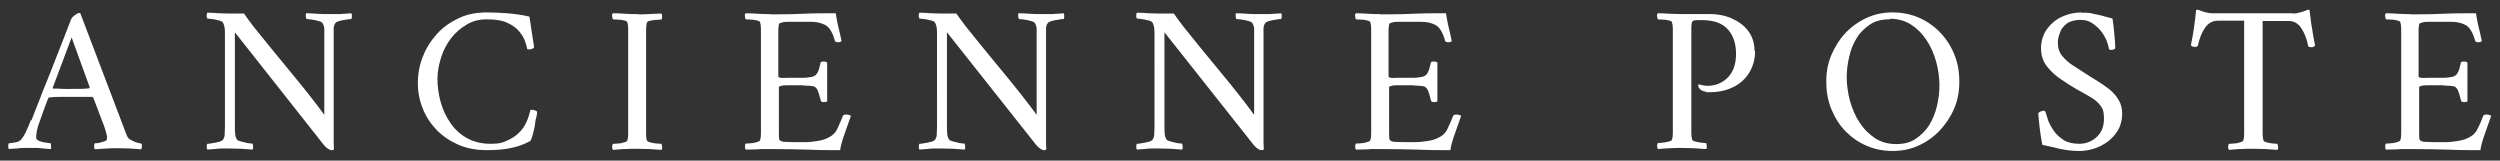 <?xml version="1.0" encoding="UTF-8"?>
<svg xmlns="http://www.w3.org/2000/svg" version="1.1" viewBox="0 0 905.8 58.2">
  <rect x="0" y="0" width="905.8" height="58.2" fill="#333333" stroke="none"/>
  <defs>
    <style>
      .cls-1 {
        fill: #ffffff;
      }
    </style>
  </defs>
  <g>
    <g id="Calque_1">
      <g>
        <path class="cls-1" d="M11.4,43.6c1-2.5,1.8-4.8,2.7-6.9.8-2.1,1.7-4.5,2.8-7.1s2.1-5.3,3.2-8.1,2.1-5.4,3.1-7.9c1-2.5,1.9-4.8,2.6-6.7.2-.4.6-.9,1.3-1.4s1.2-.8,1.6-.8.2,0,.2,0,0,0,.2.1l15.1,39.7c1.1,2.9,1.7,4.6,1.9,4.9.3.6.7,1,1.5,1.4.7.4,1.5.7,2.2.9s1.2.3,1.4.3c.2.3.3.6.2,1.2s-.1.8-.2.9c-1.5-.1-2.8-.2-4-.3-1.2,0-2.6-.1-4.2-.1s-3.2,0-4.3.1c-1.1,0-2.6.2-4.3.3-.2-.2-.3-.6-.3-1.1s.1-.9.3-1.1c.5,0,1.2,0,2.1-.3s1.6-.4,2-.7c.2-.2.3-.6.3-1.1s-.2-1.2-.5-2.3c-.3-1.1-.7-2.3-1.3-3.7s-1-2.7-1.5-4-1.1-2.8-1.7-4.4c-.2-.2-.4-.3-.5-.3-.8,0-1.7,0-2.8,0h-4.6c-1.5,0-2.8,0-3.9,0s-2.4,0-4.1.2c0,0-.2,0-.4.2-.8,2-1.4,3.7-1.9,5.1s-1,2.7-1.4,3.9c-.5,1.3-.7,2.3-.9,3.2-.1.9-.2,1.5-.2,2.1s.4,1,1.2,1.3,1.6.5,2.4.6c.8.1,1.4.2,1.6.2.1.1.2.4.2.9s0,.9,0,1.2c-1,0-1.8-.1-2.5-.2-.7,0-1.4-.1-2.1-.2-.7,0-1.6,0-2.7,0s-2.1,0-2.8,0c-.8,0-1.5.1-2.3.2-.8,0-1.7.1-2.9.2-.1-.1-.2-.4-.2-.9s0-.9.2-1.2c.5,0,1.2-.1,2.3-.3,1.1-.2,1.8-.6,2.2-1.1.8-1,1.4-2,1.9-3.2s1.1-2.4,1.6-3.8ZM25.9,13.7l-6.8,18.1c0,.2.1.3.2.3,1,0,2.1,0,3.5.1s2.4,0,3.2,0c1.2,0,2.2,0,3.2,0,.9,0,2-.1,3.1-.2.1,0,.2-.1.2-.4l-6.5-17.9Z"/>
        <path class="cls-1" d="M82.7,4.9h3.3c1.1,0,1.8,0,2.4,0,.8,1.2,2,2.8,3.6,4.9,1.7,2.1,3.6,4.5,5.9,7.3,2.2,2.7,4.5,5.5,6.9,8.4s4.7,5.7,6.9,8.5,4.2,5.4,5.8,7.6V13.5c0-1.3,0-2.4,0-3.1,0-.8-.3-1.4-.7-2.1-.2-.3-.6-.5-1.4-.7s-1.6-.4-2.4-.5-1.5-.2-1.9-.2c-.2-.3-.3-.6-.3-1.1s0-.8.1-1c1.5,0,2.8.1,4.1.2s2.7.1,4.4.1,2.1,0,2.8,0c.7,0,1.5,0,2.3-.1.8,0,1.7-.1,2.8-.2.1.2.2.5.2.9,0,.4,0,.8-.2,1.2-.3,0-.9,0-1.8.2-.9.1-1.7.3-2.5.5-.8.2-1.3.5-1.5.8-.4.6-.6,1.2-.6,1.9s0,1.8,0,3.2v33.9c0,1.1,0,2.1,0,3.1,0,1,0,2.1.1,3.5,0,.2-.2.3-.5.4-.3,0-.4,0-.5,0-.2,0-.5-.1-1-.4-.5-.3-1-.7-1.6-1.4L85.1,11.7v33.7c0,1.3,0,2.3.1,3.1,0,.7.3,1.4.6,2,.2.3.6.5,1.3.7.7.2,1.5.4,2.4.6s1.5.2,1.9.2c.2.3.3.6.3,1.1s0,.8-.2,1.1c-1.5-.1-2.8-.2-4.1-.3-1.3,0-2.7-.1-4.3-.1s-2.1,0-2.9,0c-.8,0-1.5.1-2.3.2-.7,0-1.7.1-2.8.2-.1-.2-.2-.5-.2-.9,0-.4,0-.8.2-1.2.3,0,.9,0,1.7-.2.9-.1,1.7-.3,2.5-.5.8-.2,1.3-.5,1.5-.8.4-.6.6-1.2.6-1.9s.1-1.7.1-3.2V13.3c0-1.4,0-2.5-.1-3.2s-.3-1.3-.6-1.9c-.2-.3-.6-.6-1.5-.8-.8-.2-1.7-.4-2.5-.5-.9-.1-1.4-.2-1.7-.2-.2-.4-.3-.8-.2-1.2,0-.4.1-.7.2-.9,1.7,0,3.1.1,4.2.2,1.1,0,2.2.1,3.4.1Z"/>
        <path class="cls-1" d="M176.1,4.5c2.4,0,5,.1,7.6.3s5.4.6,8.1,1.2c.4,2.1.6,3.8.8,5.2s.4,2.7.6,3.8c.2,1.1.3,1.8.3,2,0,.2-.1.4-.5.6s-.7.3-1.1.3-.7,0-.9-.2c-.1-.6-.3-1.4-.7-2.6s-1.1-2.4-2.1-3.6c-1-1.3-2.4-2.3-4.3-3.2s-4.4-1.3-7.4-1.3-5.2.6-7.4,1.9-4.1,2.9-5.7,5c-1.6,2.1-2.8,4.4-3.6,7s-1.3,5.1-1.3,7.7.4,5.7,1.2,8.5,2,5.3,3.6,7.6c1.6,2.3,3.6,4.1,6,5.4s5.2,2,8.5,2,4.2-.4,5.8-1.1c1.6-.7,2.9-1.5,4-2.5,1.5-1.3,2.5-2.8,3.2-4.4s1.1-3,1.4-4.3c.9-.1,1.6.1,2.4.6,0,.4,0,1.1-.3,2.1s-.4,2.2-.6,3.5c-.3,1.2-.5,2.3-.8,3.3s-.6,1.6-.8,1.8c-2,1.1-4.3,2-6.9,2.5-2.6.6-5.6.8-9,.8s-7-.6-10-1.9c-3-1.3-5.7-3.1-7.9-5.3-2.2-2.3-3.9-4.8-5.1-7.8s-1.8-6-1.8-9.3.6-6.8,1.9-9.8c1.2-3.1,3-5.8,5.2-8.2s4.9-4.2,7.9-5.6,6.4-2,10.1-2Z"/>
        <path class="cls-1" d="M230.9,5.2c1.5,0,2.9,0,4.3-.1s2.8-.1,4.4-.2c.2.2.3.6.3,1.1s-.1.9-.3,1.1c-.3,0-.9,0-1.7.1-.8,0-1.6.2-2.3.3s-1.1.4-1.2.7c-.2.5-.2,1.2-.3,2,0,.8,0,1.7,0,2.7v33.5c0,1,0,1.8,0,2.6s.1,1.4.3,1.9c.1.3.5.5,1.2.7s1.5.3,2.3.4c.8,0,1.4.1,1.7.1.2.2.2.6.3,1.1s0,.9-.3,1.1c-1.5-.1-3-.2-4.4-.3-1.4,0-2.8-.1-4.3-.1s-2.9,0-4.3.1c-1.5,0-3,.2-4.5.3-.2-.2-.3-.6-.3-1.1s.1-.9.3-1.1c.3,0,.9,0,1.7-.1.8,0,1.6-.2,2.3-.4.7-.2,1.1-.4,1.2-.7.2-.6.3-1.4.3-2.4s0-2,0-3.1V13.7c0-1.1,0-2.2,0-3.2,0-1-.1-1.8-.3-2.4,0-.3-.4-.5-1.2-.7-.7-.2-1.5-.3-2.3-.3-.8,0-1.4-.1-1.7-.1-.2-.2-.2-.6-.3-1.1s0-.9.3-1.1c1.5,0,3,.1,4.5.2s2.9.1,4.3.1Z"/>
        <path class="cls-1" d="M278.9,5.2c3.5,0,7.3,0,11.6-.2,4.2-.2,8.3-.2,12.3-.2.3,1.9.6,3.6,1,5.2.4,1.6.8,3.2,1.1,4.9-.3.3-.7.4-1.3.4s-1-.2-1.1-.5c-.8-3-2-4.9-3.4-5.7-1.5-.8-3.2-1.2-5.2-1.2h-6.4c-.3,0-.9,0-1.7,0-.8,0-1.6,0-2.3.2s-1.1.3-1.2.5c-.2.5-.2,1.2-.3,2,0,.8,0,1.6,0,2.5v14.7c0,.2.3.3,1,.4s1.4,0,2.2,0h3.9c1.8,0,3.2,0,4.1-.2,1-.1,1.7-.3,2.2-.7.5-.4.8-.9,1.1-1.6s.5-1.7.8-2.9c0-.4.4-.5,1.1-.5s1,.1,1.3.4v14c-.2.2-.6.3-1.2.3s-1-.2-1.1-.5c-.4-1.4-.6-2.4-.9-3.1-.2-.6-.4-1.1-.6-1.3-.2-.2-.4-.4-.6-.6-.3-.2-.8-.3-1.7-.4-.9,0-1.9-.1-3-.2-1.1,0-2.1,0-3.1,0s-1.4,0-2.2,0-1.6,0-2.2.2-.9.2-.9.5v14.6c0,.7,0,1.6,0,2.7,0,1.1.1,1.7.3,1.9.5.4,1.1.6,1.9.6.7,0,1.9.1,3.5.1h3.6c1.8,0,3.5-.2,5.2-.5s3.1-.9,4.1-1.5c1.2-.7,2.1-1.7,2.7-3.1s1.3-2.8,1.9-4.4c.1-.3.5-.5,1.1-.5.9,0,1.5.2,1.8.5-.7,2-1.5,4.2-2.3,6.5s-1.4,4.2-1.6,5.9c-4,0-8,0-11.9-.2-4-.1-8.4-.2-13.4-.2s-3.3,0-4.6.1c-1.4,0-2.8.1-4.3.1-.2-.2-.3-.6-.3-1.1s.1-.9.3-1.1c.3,0,.9,0,1.7-.1.8,0,1.6-.2,2.3-.4.7-.2,1.1-.4,1.2-.7.2-.6.3-1.4.3-2.4s0-2,0-3.1V13.7c0-1.1,0-2.2,0-3.2,0-1-.1-1.8-.3-2.4,0-.3-.4-.5-1.2-.7-.7-.2-1.5-.3-2.3-.3-.8,0-1.4-.1-1.7-.1-.2-.2-.2-.6-.3-1.1s0-.9.3-1.1c1.5,0,3,.1,4.5.2s2.9.1,4.3.1Z"/>
        <path class="cls-1" d="M340.8,4.9h3.3c1.1,0,1.8,0,2.4,0,.8,1.2,2,2.8,3.6,4.9,1.7,2.1,3.6,4.5,5.9,7.3,2.2,2.7,4.5,5.5,6.9,8.4s4.7,5.7,6.9,8.5,4.2,5.4,5.8,7.6V13.5c0-1.3,0-2.4,0-3.1,0-.8-.3-1.4-.7-2.1-.2-.3-.6-.5-1.4-.7s-1.6-.4-2.4-.5-1.5-.2-1.9-.2c-.2-.3-.3-.6-.3-1.1s0-.8.1-1c1.5,0,2.8.1,4.1.2s2.7.1,4.4.1,2.1,0,2.8,0c.7,0,1.5,0,2.3-.1.8,0,1.7-.1,2.8-.2.1.2.2.5.2.9,0,.4,0,.8-.2,1.2-.3,0-.9,0-1.8.2-.9.1-1.7.3-2.5.5-.8.2-1.3.5-1.5.8-.4.6-.6,1.2-.6,1.9s0,1.8,0,3.2v33.9c0,1.1,0,2.1,0,3.1,0,1,0,2.1.1,3.5,0,.2-.2.3-.5.4-.3,0-.4,0-.5,0-.2,0-.5-.1-1-.4-.5-.3-1-.7-1.6-1.4l-32.4-40.9v33.7c0,1.3,0,2.3.1,3.1,0,.7.3,1.4.6,2,.2.3.6.5,1.3.7.7.2,1.5.4,2.4.6s1.5.2,1.9.2c.2.3.3.6.3,1.1s0,.8-.2,1.1c-1.5-.1-2.8-.2-4.1-.3-1.3,0-2.7-.1-4.3-.1s-2.1,0-2.9,0c-.8,0-1.5.1-2.3.2-.7,0-1.7.1-2.8.2-.1-.2-.2-.5-.2-.9,0-.4,0-.8.2-1.2.3,0,.9,0,1.7-.2.9-.1,1.7-.3,2.5-.5.8-.2,1.3-.5,1.5-.8.4-.6.6-1.2.6-1.9s.1-1.7.1-3.2V13.3c0-1.4,0-2.5-.1-3.2s-.3-1.3-.6-1.9c-.2-.3-.6-.6-1.5-.8-.8-.2-1.7-.4-2.5-.5-.9-.1-1.4-.2-1.7-.2-.2-.4-.3-.8-.2-1.2,0-.4.1-.7.2-.9,1.7,0,3.1.1,4.2.2,1.1,0,2.2.1,3.4.1Z"/>
        <path class="cls-1" d="M419.6,4.9h3.3c1.1,0,1.8,0,2.4,0,.8,1.2,2,2.8,3.6,4.9,1.7,2.1,3.6,4.5,5.9,7.3,2.2,2.7,4.5,5.5,6.9,8.4s4.7,5.7,6.9,8.5c2.2,2.8,4.2,5.4,5.8,7.6V13.5c0-1.3,0-2.4,0-3.1,0-.8-.3-1.4-.7-2.1-.2-.3-.6-.5-1.4-.7s-1.6-.4-2.4-.5-1.5-.2-1.9-.2c-.2-.3-.3-.6-.3-1.1s0-.8.1-1c1.5,0,2.8.1,4.1.2s2.7.1,4.4.1,2.1,0,2.8,0c.7,0,1.5,0,2.3-.1.8,0,1.7-.1,2.8-.2.1.2.2.5.2.9,0,.4,0,.8-.2,1.2-.3,0-.9,0-1.8.2-.9.1-1.7.3-2.5.5-.8.2-1.3.5-1.5.8-.4.6-.6,1.2-.6,1.9s0,1.8,0,3.2v33.9c0,1.1,0,2.1,0,3.1,0,1,0,2.1.1,3.5,0,.2-.2.3-.5.4-.3,0-.4,0-.5,0-.2,0-.5-.1-1-.4-.5-.3-1-.7-1.6-1.4l-32.4-40.9v33.7c0,1.3,0,2.3.1,3.1,0,.7.3,1.4.6,2,.2.3.6.5,1.3.7.7.2,1.5.4,2.4.6s1.5.2,1.9.2c.2.3.3.6.3,1.1s0,.8-.2,1.1c-1.5-.1-2.8-.2-4.1-.3-1.3,0-2.7-.1-4.3-.1s-2.1,0-2.9,0c-.8,0-1.5.1-2.3.2-.7,0-1.7.1-2.8.2-.1-.2-.2-.5-.2-.9,0-.4,0-.8.2-1.2.3,0,.9,0,1.7-.2.9-.1,1.7-.3,2.5-.5.8-.2,1.3-.5,1.5-.8.4-.6.6-1.2.6-1.9s.1-1.7.1-3.2V13.3c0-1.4,0-2.5-.1-3.2s-.3-1.3-.6-1.9c-.2-.3-.6-.6-1.5-.8-.8-.2-1.7-.4-2.5-.5-.9-.1-1.4-.2-1.7-.2-.2-.4-.3-.8-.2-1.2,0-.4.1-.7.2-.9,1.7,0,3.1.1,4.2.2,1.1,0,2.2.1,3.4.1Z"/>
        <path class="cls-1" d="M500,5.2c3.5,0,7.3,0,11.6-.2,4.2-.2,8.3-.2,12.3-.2.3,1.9.6,3.6,1,5.2.4,1.6.8,3.2,1.1,4.9-.3.3-.7.4-1.3.4s-1-.2-1.1-.5c-.8-3-2-4.9-3.4-5.7-1.5-.8-3.2-1.2-5.2-1.2h-6.4c-.3,0-.9,0-1.7,0-.8,0-1.6,0-2.3.2s-1.1.3-1.2.5c-.2.5-.2,1.2-.3,2,0,.8,0,1.6,0,2.5v14.7c0,.2.3.3,1,.4s1.4,0,2.2,0h3.9c1.8,0,3.2,0,4.1-.2,1-.1,1.7-.3,2.2-.7.5-.4.8-.9,1.1-1.6s.5-1.7.8-2.9c0-.4.4-.5,1.1-.5s1,.1,1.3.4v14c-.2.2-.6.3-1.2.3s-1-.2-1.1-.5c-.4-1.4-.6-2.4-.9-3.1-.2-.6-.4-1.1-.6-1.3-.2-.2-.4-.4-.6-.6-.3-.2-.8-.3-1.7-.4-.9,0-1.9-.1-3-.2-1.1,0-2.1,0-3.1,0s-1.4,0-2.2,0-1.6,0-2.2.2-.9.2-.9.5v14.6c0,.7,0,1.6,0,2.7,0,1.1.1,1.7.3,1.9.5.4,1.1.6,1.9.6.7,0,1.9.1,3.5.1h3.6c1.8,0,3.5-.2,5.2-.5s3.1-.9,4.1-1.5c1.2-.7,2.1-1.7,2.7-3.1s1.3-2.8,1.9-4.4c.1-.3.5-.5,1.1-.5.9,0,1.5.2,1.8.5-.7,2-1.5,4.2-2.3,6.5s-1.4,4.2-1.6,5.9c-4,0-8,0-11.9-.2-4-.1-8.4-.2-13.4-.2s-3.3,0-4.6.1c-1.4,0-2.8.1-4.3.1-.2-.2-.3-.6-.3-1.1s.1-.9.3-1.1c.3,0,.9,0,1.7-.1.8,0,1.6-.2,2.3-.4.7-.2,1.1-.4,1.2-.7.2-.6.3-1.4.3-2.4s0-2,0-3.1V13.7c0-1.1,0-2.2,0-3.2,0-1-.1-1.8-.3-2.4,0-.3-.4-.5-1.2-.7-.7-.2-1.5-.3-2.3-.3-.8,0-1.4-.1-1.7-.1-.2-.2-.2-.6-.3-1.1s0-.9.3-1.1c1.5,0,3,.1,4.5.2s2.9.1,4.3.1Z"/>
        <path class="cls-1" d="M635.9,18.4c0,3-.7,5.6-2.1,7.9-1.4,2.3-3.3,4-5.7,5.2s-5.3,1.9-8.5,1.9-.9,0-1.6-.2c-.7-.1-1.2-.3-1.6-.5-.1-.1-.3-.3-.6-.6-.3-.3-.5-.6-.5-1.1s.1-.4.4-.4c.4.1.8.2,1.3.3.5.1,1,.2,1.5.2,3,0,5.5-1,7.5-3s3-4.9,3-8.6-1-6.7-3-8.9-5.1-3.3-9.2-3.3-1.2,0-2.1,0c-.9,0-1.5.3-1.6.6-.2.5-.3,1.2-.3,2.3,0,1.1,0,2.2,0,3.3v31.6c0,1.1,0,2.2,0,3.1s.1,1.7.3,2.4c.1.3.5.5,1.2.7s1.5.3,2.2.4,1.3.1,1.6.1c.2.2.2.6.3,1.1s0,.9-.3,1.1c-1.5-.1-3-.2-4.4-.3-1.4,0-2.8-.1-4.3-.1s-2.9,0-4.3.1c-1.4,0-2.9.2-4.4.3-.2-.2-.3-.6-.3-1.1s.1-.9.3-1.1c.3,0,.8,0,1.6-.1s1.5-.2,2.3-.4c.7-.2,1.1-.4,1.2-.7.2-.6.3-1.4.3-2.4s0-2,0-3.1V13.7c0-1.1,0-2.2,0-3.2,0-1-.1-1.8-.3-2.4,0-.3-.4-.5-1.2-.7-.7-.2-1.5-.3-2.3-.3s-1.3-.1-1.6-.1c-.2-.2-.2-.6-.3-1.1s0-.9.3-1.1c1.5,0,3,.1,4.4.2,1.4,0,2.9.1,4.3.1s3.1,0,4.7,0c1.7,0,3.6,0,5.8,0s5.2.5,7.6,1.6,4.4,2.5,5.9,4.5c1.5,2,2.3,4.4,2.3,7.3Z"/>
        <path class="cls-1" d="M685.7,4.5c3.3,0,6.4.6,9.3,1.8s5.5,3,7.7,5.2,4,4.9,5.3,8c1.3,3.1,1.9,6.4,1.9,10.1s-.6,6.8-1.9,9.8-3.1,5.7-5.3,8c-2.2,2.3-4.8,4.1-7.7,5.4-2.9,1.3-6,1.9-9.3,1.9s-6.3-.6-9.2-1.8c-2.9-1.2-5.5-3-7.7-5.2s-3.9-4.9-5.2-8c-1.3-3.1-1.9-6.4-1.9-10.1s.6-6.8,1.9-9.8c1.3-3,3-5.7,5.2-8,2.2-2.3,4.8-4.1,7.7-5.4,2.9-1.3,6-1.9,9.2-1.9ZM684.6,7c-2.8,0-5.2.6-7.1,1.9s-3.6,2.9-4.8,4.9-2.2,4.3-2.7,6.8c-.6,2.5-.9,5-.9,7.4s.4,5.8,1.2,8.6,1.9,5.5,3.5,7.8c1.5,2.4,3.4,4.2,5.6,5.7,2.2,1.4,4.7,2.1,7.6,2.1s5.2-.6,7.1-1.9,3.6-2.9,4.9-5c1.3-2.1,2.2-4.4,2.8-6.9.6-2.5.9-5,.9-7.5s-.4-5.8-1.2-8.6c-.8-2.8-1.9-5.4-3.5-7.8s-3.4-4.2-5.6-5.6c-2.2-1.4-4.7-2.1-7.6-2.1Z"/>
        <path class="cls-1" d="M754.2,4.6c1.6,0,2.9,0,3.9.3s2.1.4,3.2.7c1.1.3,2.4.7,4.1,1.1.3,1.9.5,3.9.7,6s.3,3.6.3,4.6c0,.3-.1.4-.5.6-.4.1-.7.2-1,.2s-.6-.1-.8-.3c-.1-.9-.4-2-.9-3.2s-1.2-2.4-2.1-3.5-2-2-3.2-2.8-2.6-1.1-4.2-1.1-3.6.4-4.8,1.3c-1.2.9-2,1.9-2.5,3.2-.5,1.3-.8,2.5-.8,3.7,0,2,.5,3.6,1.6,4.9s2.4,2.5,4,3.5c1.6,1,3.2,2.1,4.8,3.1,1.2.8,2.6,1.6,4,2.5,1.5.9,2.9,1.9,4.3,3,1.4,1.1,2.5,2.4,3.3,3.8.9,1.4,1.3,3.1,1.3,4.9,0,2.7-.7,5.1-2.2,7.1-1.5,2.1-3.4,3.6-5.8,4.8-2.4,1.1-4.9,1.7-7.5,1.7s-4.9-.3-7.2-.8c-2.3-.6-4.4-1-6.2-1.4-.3-1.5-.6-3-.8-4.7-.2-1.7-.4-3.1-.5-4.4-.1-1.3-.2-2.1-.2-2.4.3-.3.5-.5.9-.6s.7-.3,1-.3.7.2.8.7c.2.7.5,1.7.9,2.9.5,1.2,1.2,2.5,2.1,3.8.9,1.3,2.2,2.4,3.6,3.3,1.5.9,3.4,1.3,5.6,1.3s4.5-.8,6.2-2.4c1.8-1.6,2.7-3.8,2.7-6.7s-.5-3.7-1.4-4.9-2.2-2.2-3.6-3c-1.5-.9-3.1-1.8-4.8-2.7-1.9-1.1-3.8-2.3-5.8-3.7-2-1.3-3.7-2.9-5.1-4.7s-2.1-4-2.1-6.5.7-4.9,2.1-6.9c1.4-1.9,3.2-3.5,5.4-4.5s4.6-1.6,7.1-1.6Z"/>
        <path class="cls-1" d="M831,4.9c.6,0,1.4-.1,2.4-.4s1.7-.5,2.1-.7c.4-.2.7-.3.8-.3s.3,0,.5.2c.3,2.3.5,4.5.9,6.6.3,2.1.7,4.2,1.1,6.2-.1.1-.3.2-.5.4s-.6.2-.9.2c-.6,0-.9-.1-1.1-.4-.5-2.6-1.3-4.7-2.5-6.5s-2.7-2.6-4.6-2.6h-9.4v37.8c0,1.1,0,2.2,0,3.1s.1,1.7.3,2.4c.1.3.5.5,1.2.7s1.5.3,2.2.4c.8,0,1.3.1,1.6.1.2.2.2.6.3,1.1s0,.9-.3,1.1c-1.5-.1-3-.2-4.4-.3-1.4,0-2.8-.1-4.3-.1s-2.9,0-4.3.1c-1.5,0-3,.2-4.5.3-.2-.2-.3-.6-.3-1.1s.1-.9.3-1.1c.3,0,.9,0,1.7-.1.8,0,1.6-.2,2.3-.4s1.1-.4,1.2-.7c.2-.6.3-1.4.3-2.4s0-2,0-3.1V7.5h-9.6c-1.9,0-3.4.9-4.6,2.6s-2,3.9-2.6,6.5c-.2.3-.5.4-1.1.4-.4,0-.6,0-.9-.2-.2-.2-.4-.3-.5-.4.4-2,.8-4,1.1-6.2.3-2.1.6-4.3.8-6.6.3-.1.6-.1.9,0s.6.2.8.3c.5.2,1.1.4,1.9.6.8.2,1.6.3,2.2.3h29Z"/>
        <path class="cls-1" d="M873.2,5.2c3.5,0,7.3,0,11.6-.2,4.2-.2,8.3-.2,12.3-.2.3,1.9.6,3.6,1,5.2.4,1.6.8,3.2,1.1,4.9-.3.3-.7.4-1.3.4s-1-.2-1.1-.5c-.8-3-2-4.9-3.4-5.7-1.5-.8-3.2-1.2-5.2-1.2h-6.4c-.3,0-.9,0-1.7,0-.8,0-1.6,0-2.3.2s-1.1.3-1.2.5c-.2.5-.2,1.2-.3,2,0,.8,0,1.6,0,2.5v14.7c0,.2.3.3,1,.4s1.4,0,2.2,0h3.9c1.8,0,3.2,0,4.1-.2,1-.1,1.7-.3,2.2-.7.5-.4.8-.9,1.1-1.6.3-.7.5-1.7.8-2.9,0-.4.4-.5,1.1-.5s1,.1,1.3.4v14c-.2.2-.6.3-1.2.3s-1-.2-1.1-.5c-.4-1.4-.6-2.4-.9-3.1-.2-.6-.4-1.1-.6-1.3-.2-.2-.4-.4-.6-.6-.3-.2-.8-.3-1.7-.4-.9,0-1.9-.1-3-.2-1.1,0-2.1,0-3.1,0s-1.4,0-2.2,0-1.6,0-2.2.2-.9.2-.9.5v14.6c0,.7,0,1.6,0,2.7,0,1.1.1,1.7.3,1.9.5.4,1.1.6,1.9.6.7,0,1.9.1,3.5.1h3.6c1.8,0,3.5-.2,5.2-.5s3.1-.9,4.1-1.5c1.2-.7,2.1-1.7,2.7-3.1.7-1.3,1.3-2.8,1.9-4.4.1-.3.5-.5,1.1-.5.9,0,1.5.2,1.8.5-.7,2-1.5,4.2-2.3,6.5s-1.4,4.2-1.6,5.9c-4,0-8,0-11.9-.2-4-.1-8.4-.2-13.4-.2s-3.3,0-4.6.1c-1.4,0-2.8.1-4.3.1-.2-.2-.3-.6-.3-1.1s.1-.9.3-1.1c.3,0,.9,0,1.7-.1.8,0,1.6-.2,2.3-.4.7-.2,1.1-.4,1.2-.7.2-.6.3-1.4.3-2.4,0-1,0-2,0-3.1V13.7c0-1.1,0-2.2,0-3.2,0-1-.1-1.8-.3-2.4,0-.3-.4-.5-1.2-.7-.7-.2-1.5-.3-2.3-.3-.8,0-1.4-.1-1.7-.1-.2-.2-.2-.6-.3-1.1s0-.9.3-1.1c1.5,0,3,.1,4.5.2s2.9.1,4.3.1Z"/>
      </g>
    </g>
  </g>
</svg>